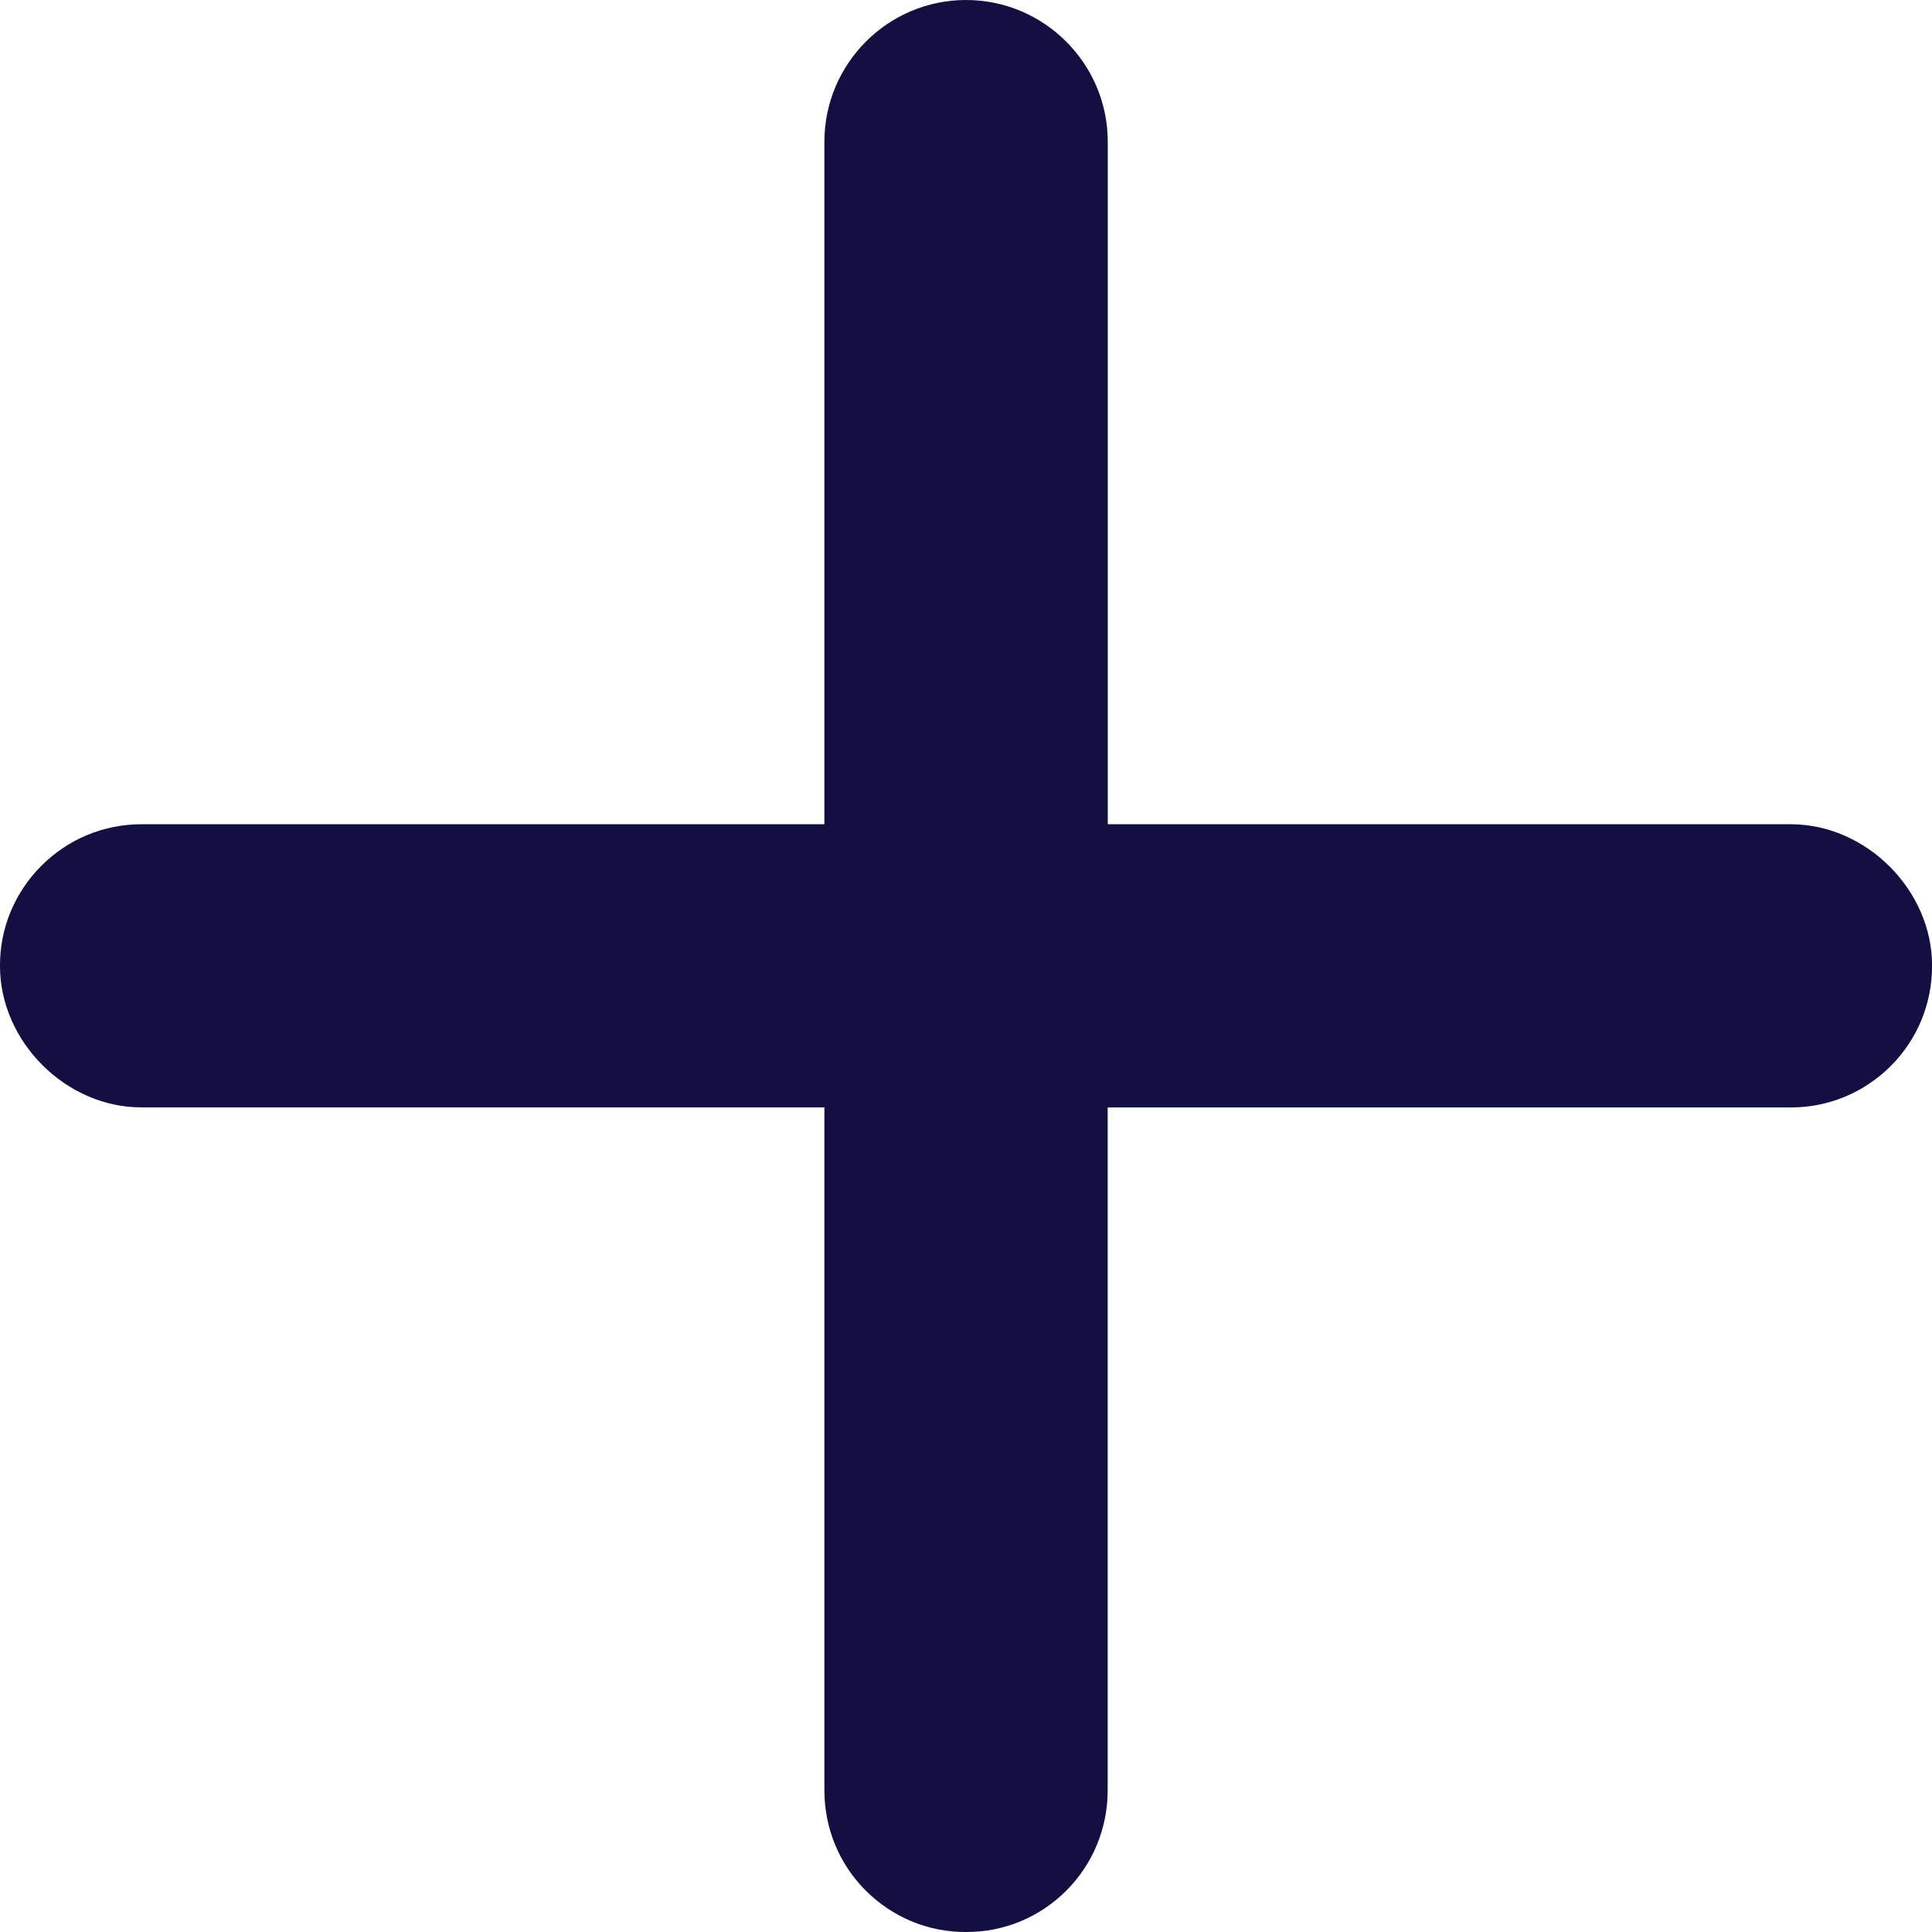 <svg width="24" height="24" viewBox="0 0 24 24" fill="none" xmlns="http://www.w3.org/2000/svg">
<path d="M13.76 13.757H22.241C22.711 13.759 23.154 13.575 23.487 13.243C23.819 12.91 24.001 12.469 24.001 11.997C24.003 11.06 23.185 10.237 22.242 10.239H13.761V1.759C13.76 0.789 12.97 0 12 0C11.031 0 10.242 0.789 10.241 1.759V10.239H1.759C1.288 10.239 0.846 10.423 0.515 10.754C0.183 11.086 -0.002 11.529 1.18536e-05 11.997C-0.002 12.941 0.823 13.76 1.759 13.756H10.241V22.24C10.241 22.711 10.424 23.155 10.755 23.486C11.088 23.818 11.533 24.003 12.001 24C12.471 24.002 12.914 23.818 13.245 23.487C13.575 23.157 13.76 22.712 13.76 22.24V13.757Z" fill="#130F40"/>
</svg>
